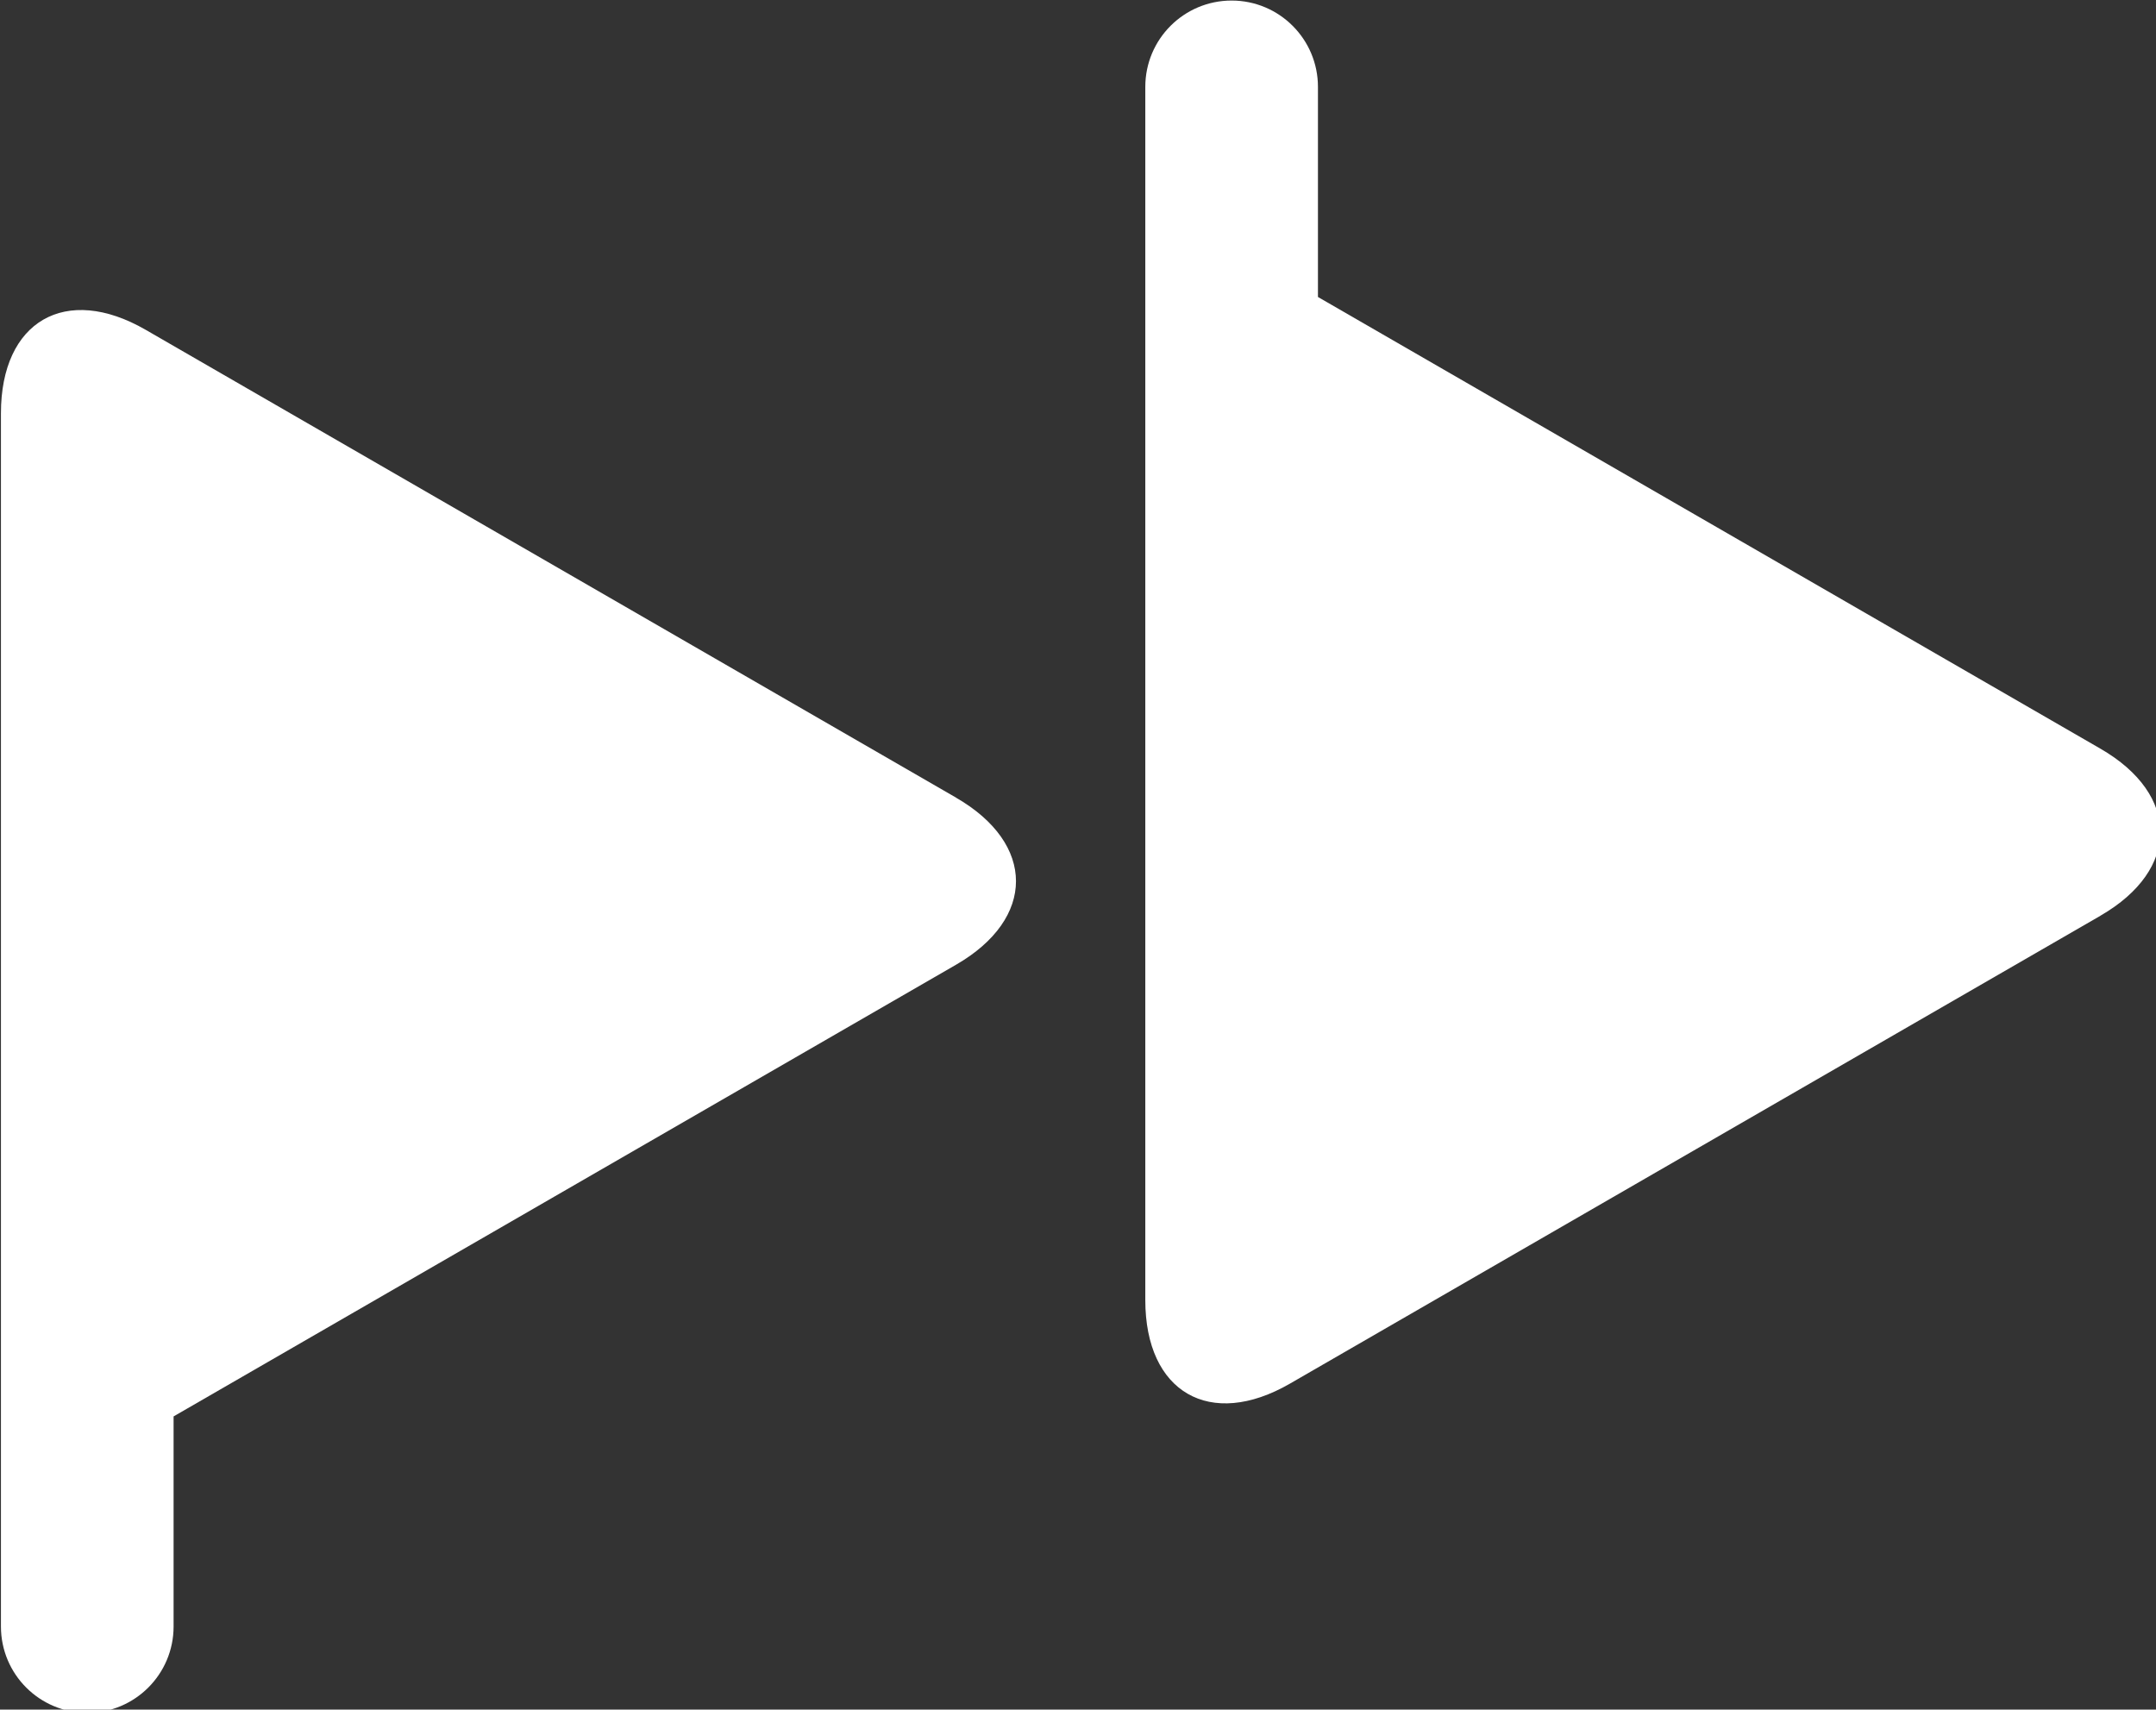 <svg xmlns:dc="http://purl.org/dc/elements/1.1/" xmlns:cc="http://creativecommons.org/ns#" xmlns:rdf="http://www.w3.org/1999/02/22-rdf-syntax-ns#" xmlns:svg="http://www.w3.org/2000/svg" xmlns="http://www.w3.org/2000/svg" xmlns:sodipodi="http://sodipodi.sourceforge.net/DTD/sodipodi-0.dtd" xmlns:inkscape="http://www.inkscape.org/namespaces/inkscape" width="103.977mm" height="82.455mm" viewBox="0 0 103.977 82.455" id="svg840" inkscape:version="0.92.5 (2060ec1f9f, 2020-04-08)" sodipodi:docname="pb_pfeile_w.svg"><rect x="0" y="0" width="103.977" height="82.455" fill="#333333" stroke="none"/><defs id="defs834"></defs><g inkscape:label="Ebene 1" inkscape:groupmode="layer" id="layer1" transform="translate(-56.113,-79.636)"><g transform="matrix(0.265,0,0,0.265,27.048,62.744)" id="g846"><path class="cls-1" d="m 491.93,230.414 -147.49,85.15 c -14.54,8.4 -26.33,1.59 -26.33,-15.2 v -170.31 c 0,0 0,0 0,0 V 79.554 c 0,-8.68 7.03,-15.71 15.71,-15.71 8.68,0 15.71,7.04 15.71,15.71 v 38.24 l 142.4,82.21 c 14.54,8.39 14.54,22.01 0,30.4" id="path8" inkscape:connector-curvature="0" style="stroke-width:0px;fill:#ffffff;fill-opacity:1" inkscape:export-filename="/home/barbara/Downloads/Brandenburg/pb-Talk_Logo.png" inkscape:export-xdpi="90" inkscape:export-ydpi="90"></path><path class="cls-1" d="m 283.67,208.914 -147.49,-85.15 c -14.54,-8.39 -26.33,-1.59 -26.33,15.2 v 170.31 c 0,0 0,0 0,0 v 50.5 c 0,8.68 7.03,15.71 15.71,15.71 8.68,0 15.71,-7.04 15.71,-15.71 v -38.24 l 142.4,-82.21 c 14.54,-8.39 14.54,-22.01 0,-30.4" id="path10" inkscape:connector-curvature="0" style="stroke-width:0px;fill:#ffffff;fill-opacity:1" inkscape:export-filename="/home/barbara/Downloads/Brandenburg/pb-Talk_Logo.png" inkscape:export-xdpi="90" inkscape:export-ydpi="90"></path></g></g></svg>